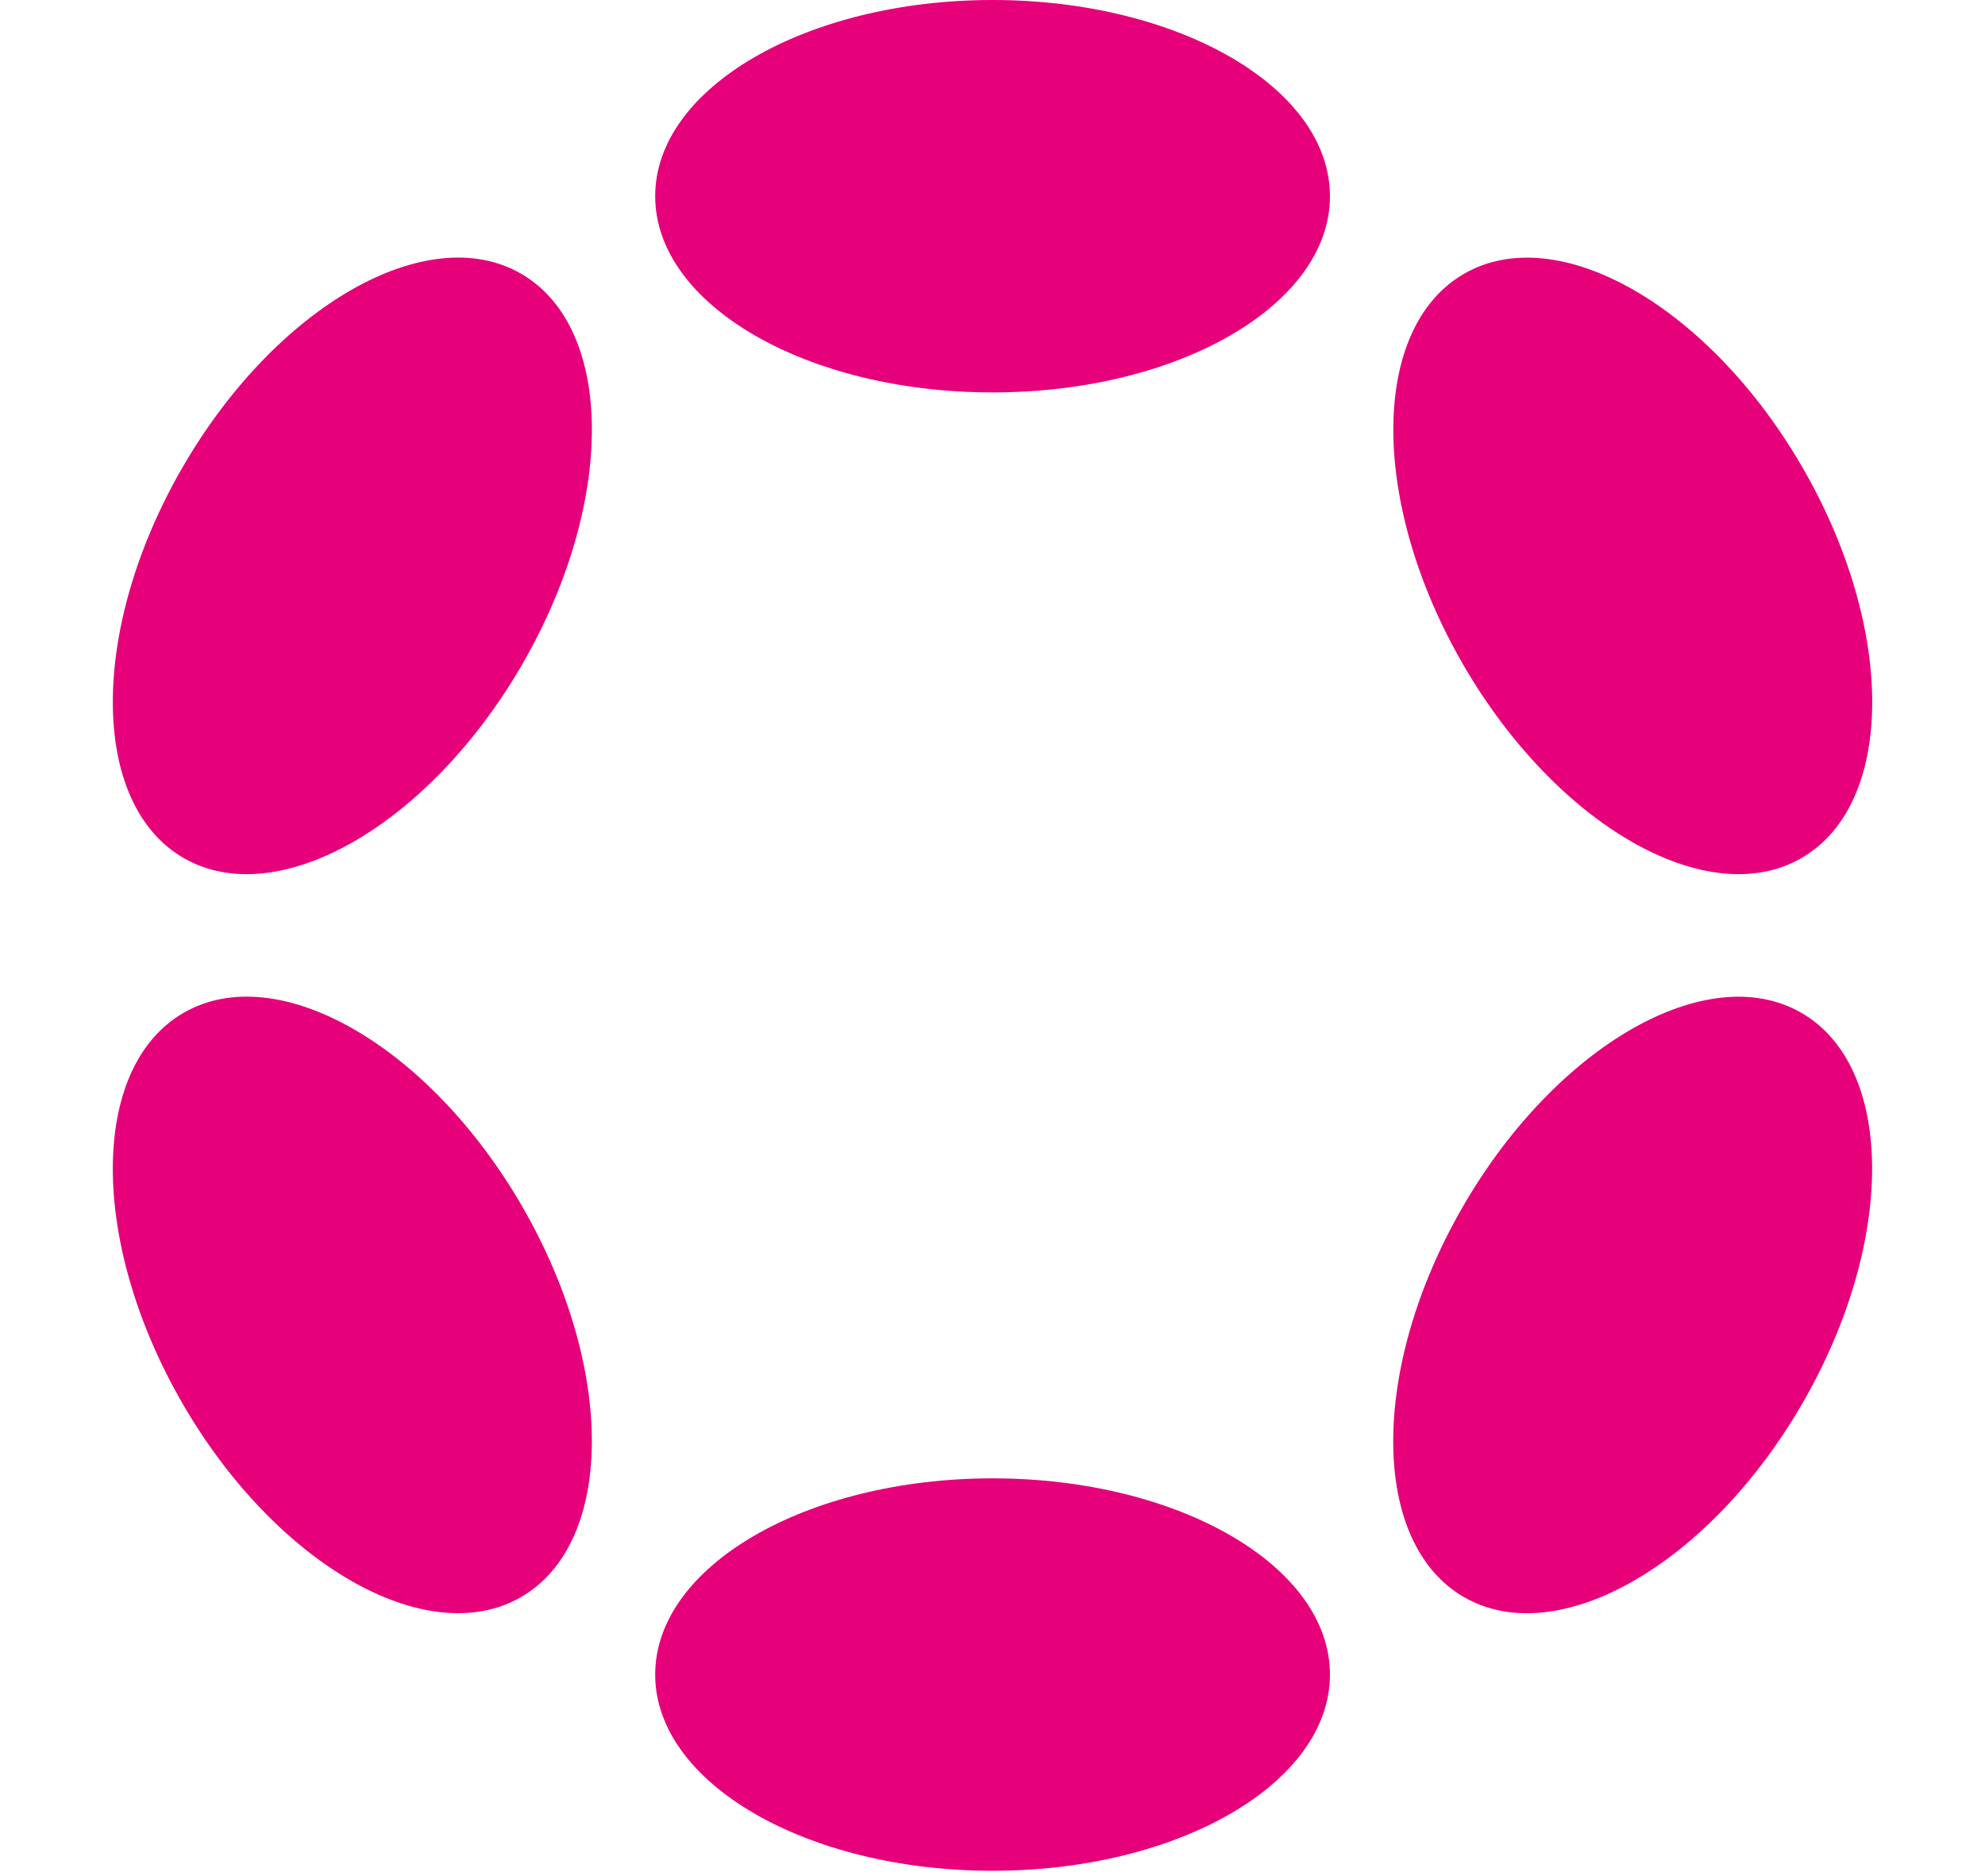 <svg width="73" height="69" viewBox="0 0 73 69" fill="none" xmlns="http://www.w3.org/2000/svg">
<path d="M36.502 14.433C43.355 14.433 48.91 11.202 48.91 7.216C48.91 3.231 43.355 0 36.502 0C29.65 0 24.095 3.231 24.095 7.216C24.095 11.202 29.65 14.433 36.502 14.433Z" fill="#E6007A"/>
<path d="M36.502 68.807C43.355 68.807 48.91 65.576 48.91 61.591C48.91 57.605 43.355 54.374 36.502 54.374C29.65 54.374 24.095 57.605 24.095 61.591C24.095 65.576 29.65 68.807 36.502 68.807Z" fill="#E6007A"/>
<path d="M19.212 24.423C22.638 18.489 22.616 12.061 19.162 10.067C15.709 8.073 10.131 11.267 6.705 17.202C3.278 23.136 3.301 29.564 6.754 31.558C10.208 33.552 15.786 30.358 19.212 24.423Z" fill="#E6007A"/>
<path d="M66.292 51.605C69.718 45.67 69.698 39.244 66.247 37.252C62.795 35.259 57.22 38.454 53.793 44.389C50.367 50.323 50.387 56.749 53.839 58.742C57.29 60.735 62.866 57.539 66.292 51.605Z" fill="#E6007A"/>
<path d="M19.161 58.74C22.615 56.746 22.637 50.319 19.211 44.384C15.785 38.45 10.207 35.256 6.754 37.25C3.3 39.244 3.278 45.671 6.704 51.606C10.13 57.54 15.708 60.734 19.161 58.74Z" fill="#E6007A"/>
<path d="M66.25 31.559C69.702 29.566 69.722 23.14 66.296 17.206C62.87 11.271 57.294 8.076 53.843 10.069C50.391 12.061 50.371 18.488 53.797 24.422C57.223 30.356 62.799 33.552 66.25 31.559Z" fill="#E6007A"/>
</svg>
